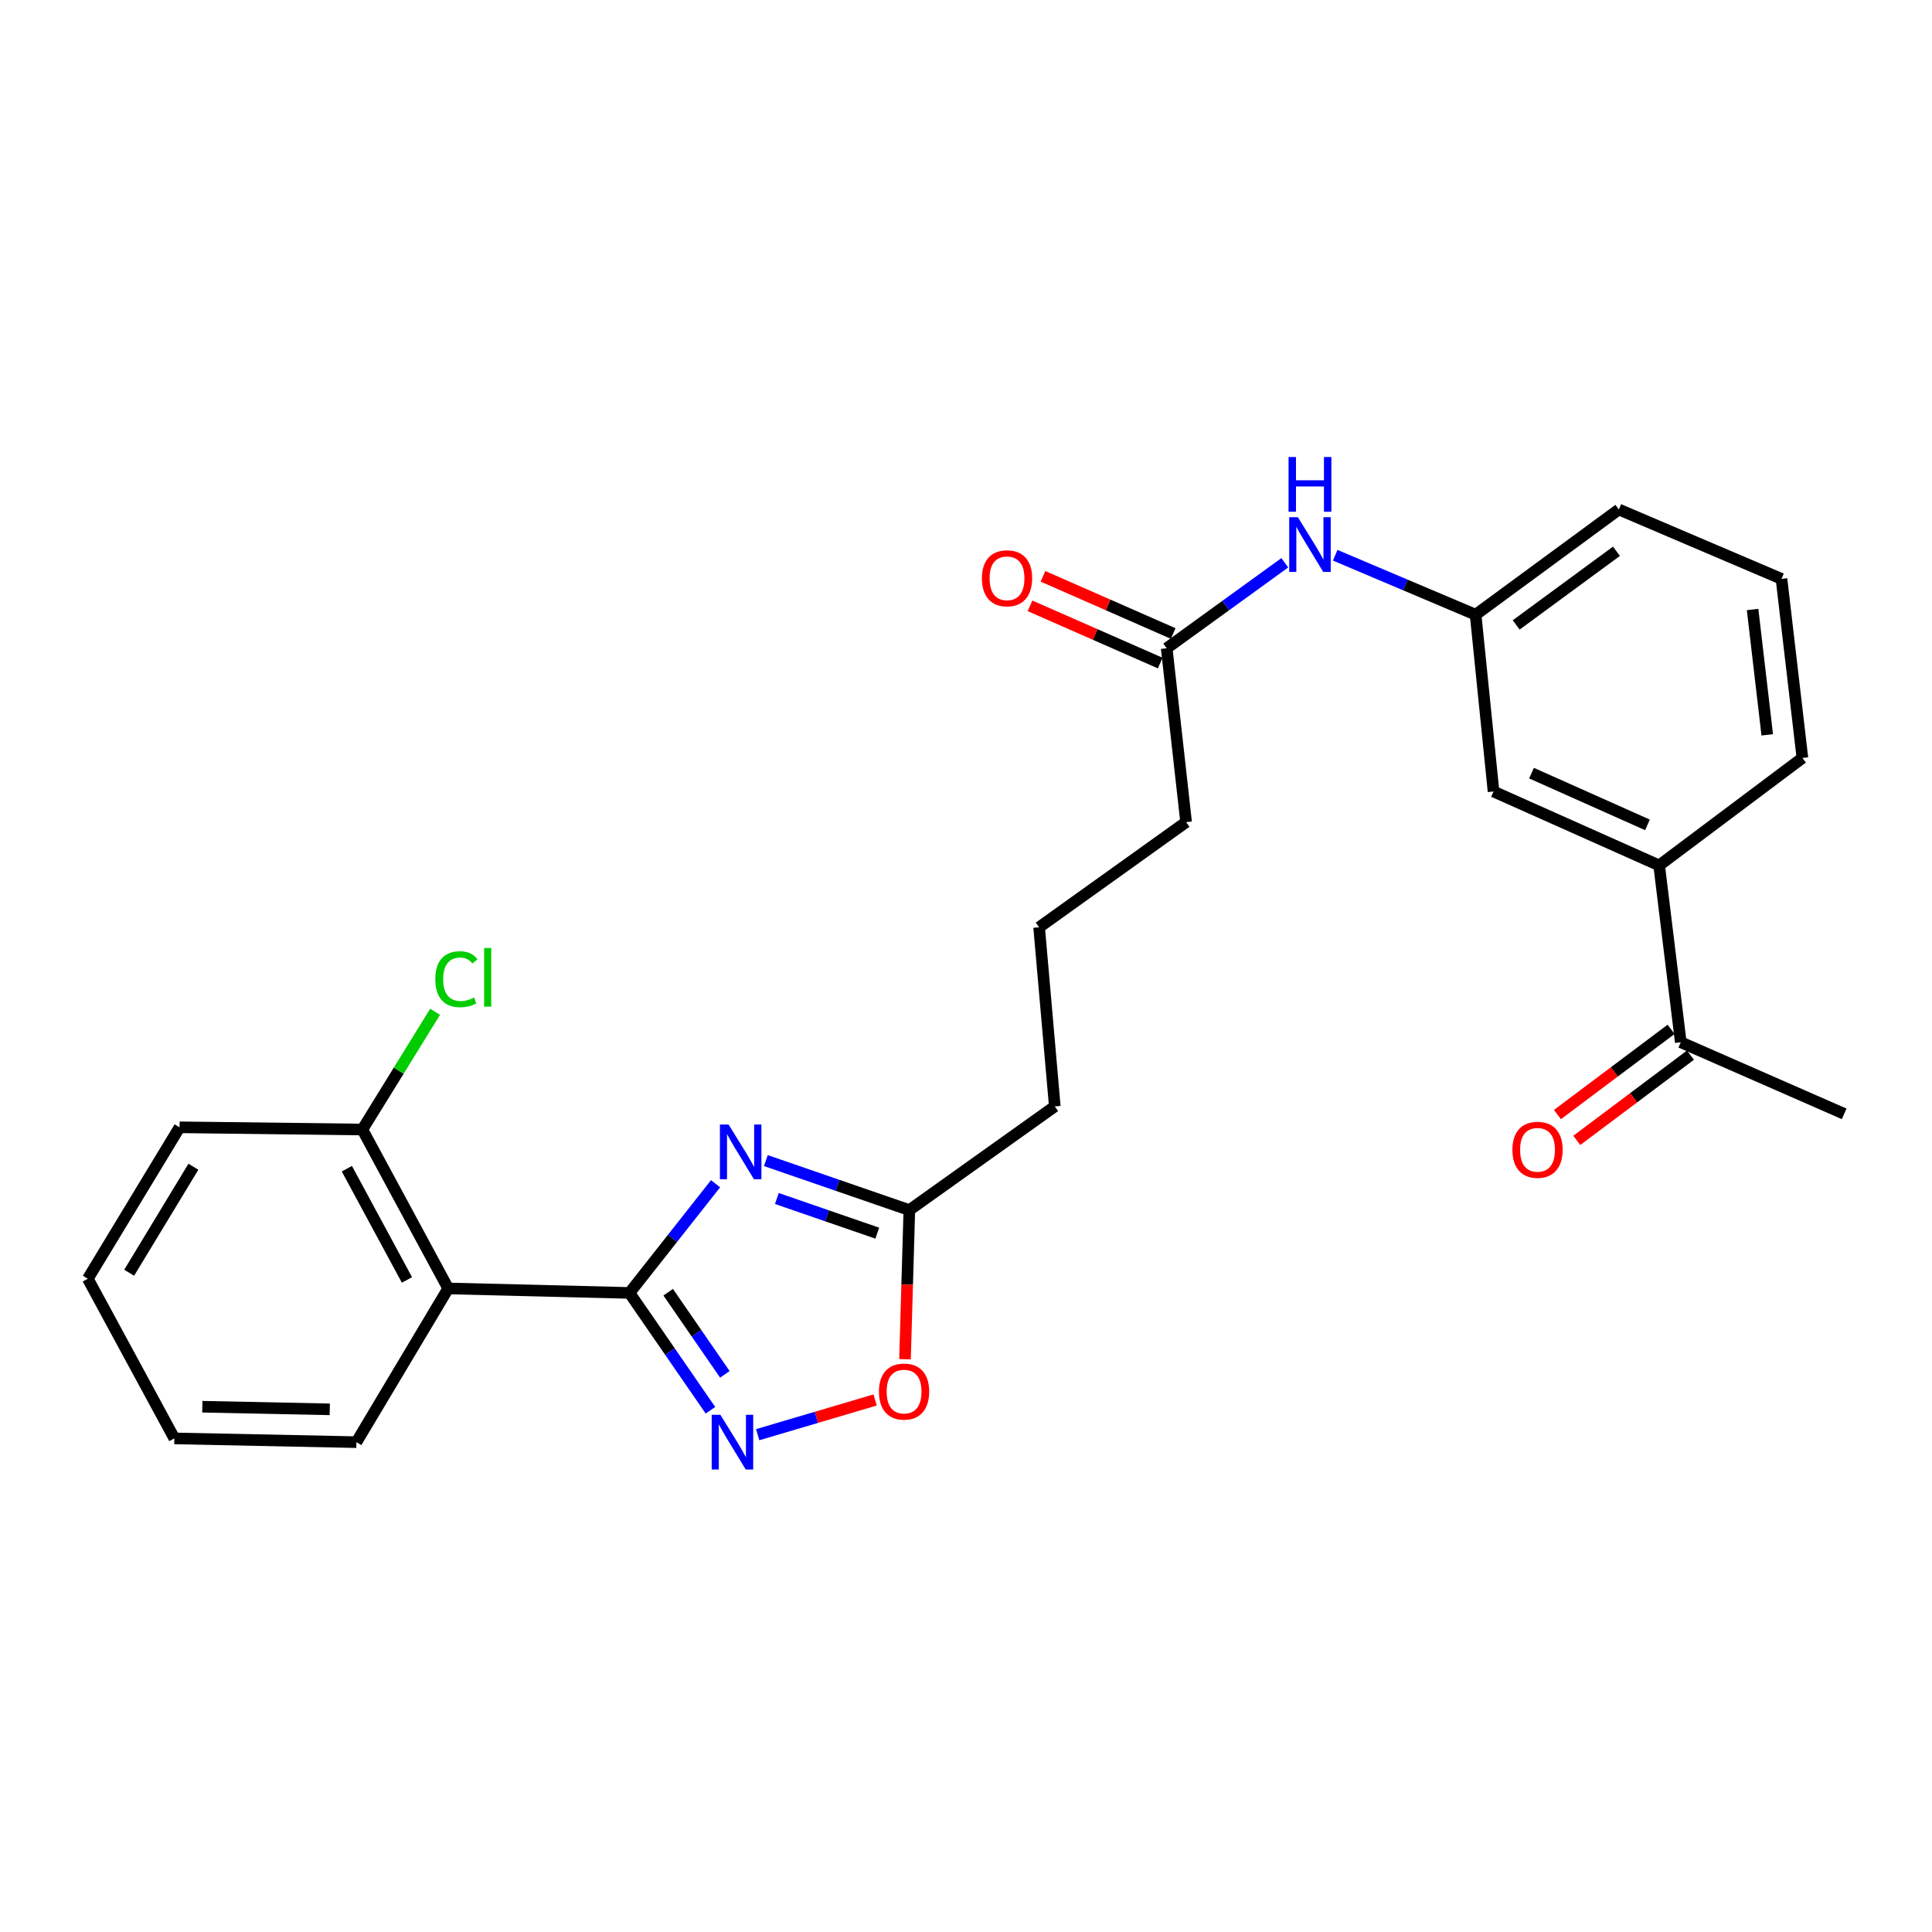 <?xml version='1.0' encoding='iso-8859-1'?>
<svg version='1.1' baseProfile='full'
              xmlns='http://www.w3.org/2000/svg'
                      xmlns:rdkit='http://www.rdkit.org/xml'
                      xmlns:xlink='http://www.w3.org/1999/xlink'
                  xml:space='preserve'
width='1000px' height='1000px' viewBox='0 0 1000 1000'>
<!-- END OF HEADER -->
<rect style='opacity:1.0;fill:#FFFFFF;stroke:none' width='1000' height='1000' x='0' y='0'> </rect>
<path class='bond-0' d='M 325.821,669.217 L 348.097,640.959' style='fill:none;fill-rule:evenodd;stroke:#000000;stroke-width:6px;stroke-linecap:butt;stroke-linejoin:miter;stroke-opacity:1' />
<path class='bond-0' d='M 348.097,640.959 L 370.373,612.701' style='fill:none;fill-rule:evenodd;stroke:#0000FF;stroke-width:6px;stroke-linecap:butt;stroke-linejoin:miter;stroke-opacity:1' />
<path class='bond-1' d='M 325.821,669.217 L 346.775,699.583' style='fill:none;fill-rule:evenodd;stroke:#000000;stroke-width:6px;stroke-linecap:butt;stroke-linejoin:miter;stroke-opacity:1' />
<path class='bond-1' d='M 346.775,699.583 L 367.729,729.949' style='fill:none;fill-rule:evenodd;stroke:#0000FF;stroke-width:6px;stroke-linecap:butt;stroke-linejoin:miter;stroke-opacity:1' />
<path class='bond-1' d='M 345.85,668.844 L 360.517,690.101' style='fill:none;fill-rule:evenodd;stroke:#000000;stroke-width:6px;stroke-linecap:butt;stroke-linejoin:miter;stroke-opacity:1' />
<path class='bond-1' d='M 360.517,690.101 L 375.185,711.357' style='fill:none;fill-rule:evenodd;stroke:#0000FF;stroke-width:6px;stroke-linecap:butt;stroke-linejoin:miter;stroke-opacity:1' />
<path class='bond-2' d='M 325.821,669.217 L 231.988,666.898' style='fill:none;fill-rule:evenodd;stroke:#000000;stroke-width:6px;stroke-linecap:butt;stroke-linejoin:miter;stroke-opacity:1' />
<path class='bond-3' d='M 396.416,600.72 L 433.543,613.533' style='fill:none;fill-rule:evenodd;stroke:#0000FF;stroke-width:6px;stroke-linecap:butt;stroke-linejoin:miter;stroke-opacity:1' />
<path class='bond-3' d='M 433.543,613.533 L 470.67,626.345' style='fill:none;fill-rule:evenodd;stroke:#000000;stroke-width:6px;stroke-linecap:butt;stroke-linejoin:miter;stroke-opacity:1' />
<path class='bond-3' d='M 402.108,620.347 L 428.097,629.315' style='fill:none;fill-rule:evenodd;stroke:#0000FF;stroke-width:6px;stroke-linecap:butt;stroke-linejoin:miter;stroke-opacity:1' />
<path class='bond-3' d='M 428.097,629.315 L 454.086,638.284' style='fill:none;fill-rule:evenodd;stroke:#000000;stroke-width:6px;stroke-linecap:butt;stroke-linejoin:miter;stroke-opacity:1' />
<path class='bond-4' d='M 392.175,742.596 L 422.571,733.61' style='fill:none;fill-rule:evenodd;stroke:#0000FF;stroke-width:6px;stroke-linecap:butt;stroke-linejoin:miter;stroke-opacity:1' />
<path class='bond-4' d='M 422.571,733.61 L 452.968,724.623' style='fill:none;fill-rule:evenodd;stroke:#FF0000;stroke-width:6px;stroke-linecap:butt;stroke-linejoin:miter;stroke-opacity:1' />
<path class='bond-8' d='M 231.988,666.898 L 187.558,584.641' style='fill:none;fill-rule:evenodd;stroke:#000000;stroke-width:6px;stroke-linecap:butt;stroke-linejoin:miter;stroke-opacity:1' />
<path class='bond-8' d='M 210.634,662.494 L 179.532,604.915' style='fill:none;fill-rule:evenodd;stroke:#000000;stroke-width:6px;stroke-linecap:butt;stroke-linejoin:miter;stroke-opacity:1' />
<path class='bond-15' d='M 231.988,666.898 L 184.478,746.456' style='fill:none;fill-rule:evenodd;stroke:#000000;stroke-width:6px;stroke-linecap:butt;stroke-linejoin:miter;stroke-opacity:1' />
<path class='bond-16' d='M 470.67,626.345 L 545.961,572.666' style='fill:none;fill-rule:evenodd;stroke:#000000;stroke-width:6px;stroke-linecap:butt;stroke-linejoin:miter;stroke-opacity:1' />
<path class='bond-26' d='M 470.67,626.345 L 469.549,664.937' style='fill:none;fill-rule:evenodd;stroke:#000000;stroke-width:6px;stroke-linecap:butt;stroke-linejoin:miter;stroke-opacity:1' />
<path class='bond-26' d='M 469.549,664.937 L 468.428,703.529' style='fill:none;fill-rule:evenodd;stroke:#FF0000;stroke-width:6px;stroke-linecap:butt;stroke-linejoin:miter;stroke-opacity:1' />
<path class='bond-5' d='M 858.774,447.936 L 773.048,409.683' style='fill:none;fill-rule:evenodd;stroke:#000000;stroke-width:6px;stroke-linecap:butt;stroke-linejoin:miter;stroke-opacity:1' />
<path class='bond-5' d='M 852.719,426.951 L 792.711,400.174' style='fill:none;fill-rule:evenodd;stroke:#000000;stroke-width:6px;stroke-linecap:butt;stroke-linejoin:miter;stroke-opacity:1' />
<path class='bond-9' d='M 858.774,447.936 L 869.97,539.459' style='fill:none;fill-rule:evenodd;stroke:#000000;stroke-width:6px;stroke-linecap:butt;stroke-linejoin:miter;stroke-opacity:1' />
<path class='bond-28' d='M 858.774,447.936 L 932.924,392.319' style='fill:none;fill-rule:evenodd;stroke:#000000;stroke-width:6px;stroke-linecap:butt;stroke-linejoin:miter;stroke-opacity:1' />
<path class='bond-6' d='M 603.878,335.552 L 613.924,425.526' style='fill:none;fill-rule:evenodd;stroke:#000000;stroke-width:6px;stroke-linecap:butt;stroke-linejoin:miter;stroke-opacity:1' />
<path class='bond-7' d='M 603.878,335.552 L 634.443,313.424' style='fill:none;fill-rule:evenodd;stroke:#000000;stroke-width:6px;stroke-linecap:butt;stroke-linejoin:miter;stroke-opacity:1' />
<path class='bond-7' d='M 634.443,313.424 L 665.009,291.297' style='fill:none;fill-rule:evenodd;stroke:#0000FF;stroke-width:6px;stroke-linecap:butt;stroke-linejoin:miter;stroke-opacity:1' />
<path class='bond-12' d='M 607.237,327.909 L 573.542,313.104' style='fill:none;fill-rule:evenodd;stroke:#000000;stroke-width:6px;stroke-linecap:butt;stroke-linejoin:miter;stroke-opacity:1' />
<path class='bond-12' d='M 573.542,313.104 L 539.847,298.299' style='fill:none;fill-rule:evenodd;stroke:#FF0000;stroke-width:6px;stroke-linecap:butt;stroke-linejoin:miter;stroke-opacity:1' />
<path class='bond-12' d='M 600.52,343.195 L 566.825,328.39' style='fill:none;fill-rule:evenodd;stroke:#000000;stroke-width:6px;stroke-linecap:butt;stroke-linejoin:miter;stroke-opacity:1' />
<path class='bond-12' d='M 566.825,328.39 L 533.131,313.584' style='fill:none;fill-rule:evenodd;stroke:#FF0000;stroke-width:6px;stroke-linecap:butt;stroke-linejoin:miter;stroke-opacity:1' />
<path class='bond-11' d='M 691.105,287.398 L 727.439,302.784' style='fill:none;fill-rule:evenodd;stroke:#0000FF;stroke-width:6px;stroke-linecap:butt;stroke-linejoin:miter;stroke-opacity:1' />
<path class='bond-11' d='M 727.439,302.784 L 763.773,318.17' style='fill:none;fill-rule:evenodd;stroke:#000000;stroke-width:6px;stroke-linecap:butt;stroke-linejoin:miter;stroke-opacity:1' />
<path class='bond-14' d='M 187.558,584.641 L 206.378,554.175' style='fill:none;fill-rule:evenodd;stroke:#000000;stroke-width:6px;stroke-linecap:butt;stroke-linejoin:miter;stroke-opacity:1' />
<path class='bond-14' d='M 206.378,554.175 L 225.198,523.709' style='fill:none;fill-rule:evenodd;stroke:#00CC00;stroke-width:6px;stroke-linecap:butt;stroke-linejoin:miter;stroke-opacity:1' />
<path class='bond-23' d='M 187.558,584.641 L 92.946,583.491' style='fill:none;fill-rule:evenodd;stroke:#000000;stroke-width:6px;stroke-linecap:butt;stroke-linejoin:miter;stroke-opacity:1' />
<path class='bond-13' d='M 864.962,532.78 L 835.545,554.837' style='fill:none;fill-rule:evenodd;stroke:#000000;stroke-width:6px;stroke-linecap:butt;stroke-linejoin:miter;stroke-opacity:1' />
<path class='bond-13' d='M 835.545,554.837 L 806.129,576.894' style='fill:none;fill-rule:evenodd;stroke:#FF0000;stroke-width:6px;stroke-linecap:butt;stroke-linejoin:miter;stroke-opacity:1' />
<path class='bond-13' d='M 874.978,546.139 L 845.561,568.195' style='fill:none;fill-rule:evenodd;stroke:#000000;stroke-width:6px;stroke-linecap:butt;stroke-linejoin:miter;stroke-opacity:1' />
<path class='bond-13' d='M 845.561,568.195 L 816.145,590.252' style='fill:none;fill-rule:evenodd;stroke:#FF0000;stroke-width:6px;stroke-linecap:butt;stroke-linejoin:miter;stroke-opacity:1' />
<path class='bond-22' d='M 869.97,539.459 L 954.545,576.534' style='fill:none;fill-rule:evenodd;stroke:#000000;stroke-width:6px;stroke-linecap:butt;stroke-linejoin:miter;stroke-opacity:1' />
<path class='bond-10' d='M 773.048,409.683 L 763.773,318.17' style='fill:none;fill-rule:evenodd;stroke:#000000;stroke-width:6px;stroke-linecap:butt;stroke-linejoin:miter;stroke-opacity:1' />
<path class='bond-21' d='M 763.773,318.17 L 837.913,263.712' style='fill:none;fill-rule:evenodd;stroke:#000000;stroke-width:6px;stroke-linecap:butt;stroke-linejoin:miter;stroke-opacity:1' />
<path class='bond-21' d='M 784.778,323.457 L 836.676,285.337' style='fill:none;fill-rule:evenodd;stroke:#000000;stroke-width:6px;stroke-linecap:butt;stroke-linejoin:miter;stroke-opacity:1' />
<path class='bond-24' d='M 184.478,746.456 L 90.247,744.517' style='fill:none;fill-rule:evenodd;stroke:#000000;stroke-width:6px;stroke-linecap:butt;stroke-linejoin:miter;stroke-opacity:1' />
<path class='bond-24' d='M 170.687,729.472 L 104.725,728.115' style='fill:none;fill-rule:evenodd;stroke:#000000;stroke-width:6px;stroke-linecap:butt;stroke-linejoin:miter;stroke-opacity:1' />
<path class='bond-18' d='M 545.961,572.666 L 537.845,479.974' style='fill:none;fill-rule:evenodd;stroke:#000000;stroke-width:6px;stroke-linecap:butt;stroke-linejoin:miter;stroke-opacity:1' />
<path class='bond-17' d='M 613.924,425.526 L 537.845,479.974' style='fill:none;fill-rule:evenodd;stroke:#000000;stroke-width:6px;stroke-linecap:butt;stroke-linejoin:miter;stroke-opacity:1' />
<path class='bond-19' d='M 932.924,392.319 L 922.099,299.627' style='fill:none;fill-rule:evenodd;stroke:#000000;stroke-width:6px;stroke-linecap:butt;stroke-linejoin:miter;stroke-opacity:1' />
<path class='bond-19' d='M 914.717,380.352 L 907.139,315.468' style='fill:none;fill-rule:evenodd;stroke:#000000;stroke-width:6px;stroke-linecap:butt;stroke-linejoin:miter;stroke-opacity:1' />
<path class='bond-20' d='M 922.099,299.627 L 837.913,263.712' style='fill:none;fill-rule:evenodd;stroke:#000000;stroke-width:6px;stroke-linecap:butt;stroke-linejoin:miter;stroke-opacity:1' />
<path class='bond-27' d='M 92.946,583.491 L 45.455,661.871' style='fill:none;fill-rule:evenodd;stroke:#000000;stroke-width:6px;stroke-linecap:butt;stroke-linejoin:miter;stroke-opacity:1' />
<path class='bond-27' d='M 100.102,603.9 L 66.858,658.766' style='fill:none;fill-rule:evenodd;stroke:#000000;stroke-width:6px;stroke-linecap:butt;stroke-linejoin:miter;stroke-opacity:1' />
<path class='bond-25' d='M 90.247,744.517 L 45.455,661.871' style='fill:none;fill-rule:evenodd;stroke:#000000;stroke-width:6px;stroke-linecap:butt;stroke-linejoin:miter;stroke-opacity:1' />
<path  class='atom-1' d='M 377.108 582.057
L 386.388 597.057
Q 387.308 598.537, 388.788 601.217
Q 390.268 603.897, 390.348 604.057
L 390.348 582.057
L 394.108 582.057
L 394.108 610.377
L 390.228 610.377
L 380.268 593.977
Q 379.108 592.057, 377.868 589.857
Q 376.668 587.657, 376.308 586.977
L 376.308 610.377
L 372.628 610.377
L 372.628 582.057
L 377.108 582.057
' fill='#0000FF'/>
<path  class='atom-2' d='M 372.859 732.296
L 382.139 747.296
Q 383.059 748.776, 384.539 751.456
Q 386.019 754.136, 386.099 754.296
L 386.099 732.296
L 389.859 732.296
L 389.859 760.616
L 385.979 760.616
L 376.019 744.216
Q 374.859 742.296, 373.619 740.096
Q 372.419 737.896, 372.059 737.216
L 372.059 760.616
L 368.379 760.616
L 368.379 732.296
L 372.859 732.296
' fill='#0000FF'/>
<path  class='atom-5' d='M 454.943 720.276
Q 454.943 713.476, 458.303 709.676
Q 461.663 705.876, 467.943 705.876
Q 474.223 705.876, 477.583 709.676
Q 480.943 713.476, 480.943 720.276
Q 480.943 727.156, 477.543 731.076
Q 474.143 734.956, 467.943 734.956
Q 461.703 734.956, 458.303 731.076
Q 454.943 727.196, 454.943 720.276
M 467.943 731.756
Q 472.263 731.756, 474.583 728.876
Q 476.943 725.956, 476.943 720.276
Q 476.943 714.716, 474.583 711.916
Q 472.263 709.076, 467.943 709.076
Q 463.623 709.076, 461.263 711.876
Q 458.943 714.676, 458.943 720.276
Q 458.943 725.996, 461.263 728.876
Q 463.623 731.756, 467.943 731.756
' fill='#FF0000'/>
<path  class='atom-8' d='M 671.777 267.704
L 681.057 282.704
Q 681.977 284.184, 683.457 286.864
Q 684.937 289.544, 685.017 289.704
L 685.017 267.704
L 688.777 267.704
L 688.777 296.024
L 684.897 296.024
L 674.937 279.624
Q 673.777 277.704, 672.537 275.504
Q 671.337 273.304, 670.977 272.624
L 670.977 296.024
L 667.297 296.024
L 667.297 267.704
L 671.777 267.704
' fill='#0000FF'/>
<path  class='atom-8' d='M 666.957 236.552
L 670.797 236.552
L 670.797 248.592
L 685.277 248.592
L 685.277 236.552
L 689.117 236.552
L 689.117 264.872
L 685.277 264.872
L 685.277 251.792
L 670.797 251.792
L 670.797 264.872
L 666.957 264.872
L 666.957 236.552
' fill='#0000FF'/>
<path  class='atom-13' d='M 508.232 299.318
Q 508.232 292.518, 511.592 288.718
Q 514.952 284.918, 521.232 284.918
Q 527.512 284.918, 530.872 288.718
Q 534.232 292.518, 534.232 299.318
Q 534.232 306.198, 530.832 310.118
Q 527.432 313.998, 521.232 313.998
Q 514.992 313.998, 511.592 310.118
Q 508.232 306.238, 508.232 299.318
M 521.232 310.798
Q 525.552 310.798, 527.872 307.918
Q 530.232 304.998, 530.232 299.318
Q 530.232 293.758, 527.872 290.958
Q 525.552 288.118, 521.232 288.118
Q 516.912 288.118, 514.552 290.918
Q 512.232 293.718, 512.232 299.318
Q 512.232 305.038, 514.552 307.918
Q 516.912 310.798, 521.232 310.798
' fill='#FF0000'/>
<path  class='atom-14' d='M 782.82 595.138
Q 782.82 588.338, 786.18 584.538
Q 789.54 580.738, 795.82 580.738
Q 802.1 580.738, 805.46 584.538
Q 808.82 588.338, 808.82 595.138
Q 808.82 602.018, 805.42 605.938
Q 802.02 609.818, 795.82 609.818
Q 789.58 609.818, 786.18 605.938
Q 782.82 602.058, 782.82 595.138
M 795.82 606.618
Q 800.14 606.618, 802.46 603.738
Q 804.82 600.818, 804.82 595.138
Q 804.82 589.578, 802.46 586.778
Q 800.14 583.938, 795.82 583.938
Q 791.5 583.938, 789.14 586.738
Q 786.82 589.538, 786.82 595.138
Q 786.82 600.858, 789.14 603.738
Q 791.5 606.618, 795.82 606.618
' fill='#FF0000'/>
<path  class='atom-15' d='M 225.307 506.834
Q 225.307 499.794, 228.587 496.114
Q 231.907 492.394, 238.187 492.394
Q 244.027 492.394, 247.147 496.514
L 244.507 498.674
Q 242.227 495.674, 238.187 495.674
Q 233.907 495.674, 231.627 498.554
Q 229.387 501.394, 229.387 506.834
Q 229.387 512.434, 231.707 515.314
Q 234.067 518.194, 238.627 518.194
Q 241.747 518.194, 245.387 516.314
L 246.507 519.314
Q 245.027 520.274, 242.787 520.834
Q 240.547 521.394, 238.067 521.394
Q 231.907 521.394, 228.587 517.634
Q 225.307 513.874, 225.307 506.834
' fill='#00CC00'/>
<path  class='atom-15' d='M 250.587 490.674
L 254.267 490.674
L 254.267 521.034
L 250.587 521.034
L 250.587 490.674
' fill='#00CC00'/>
</svg>
